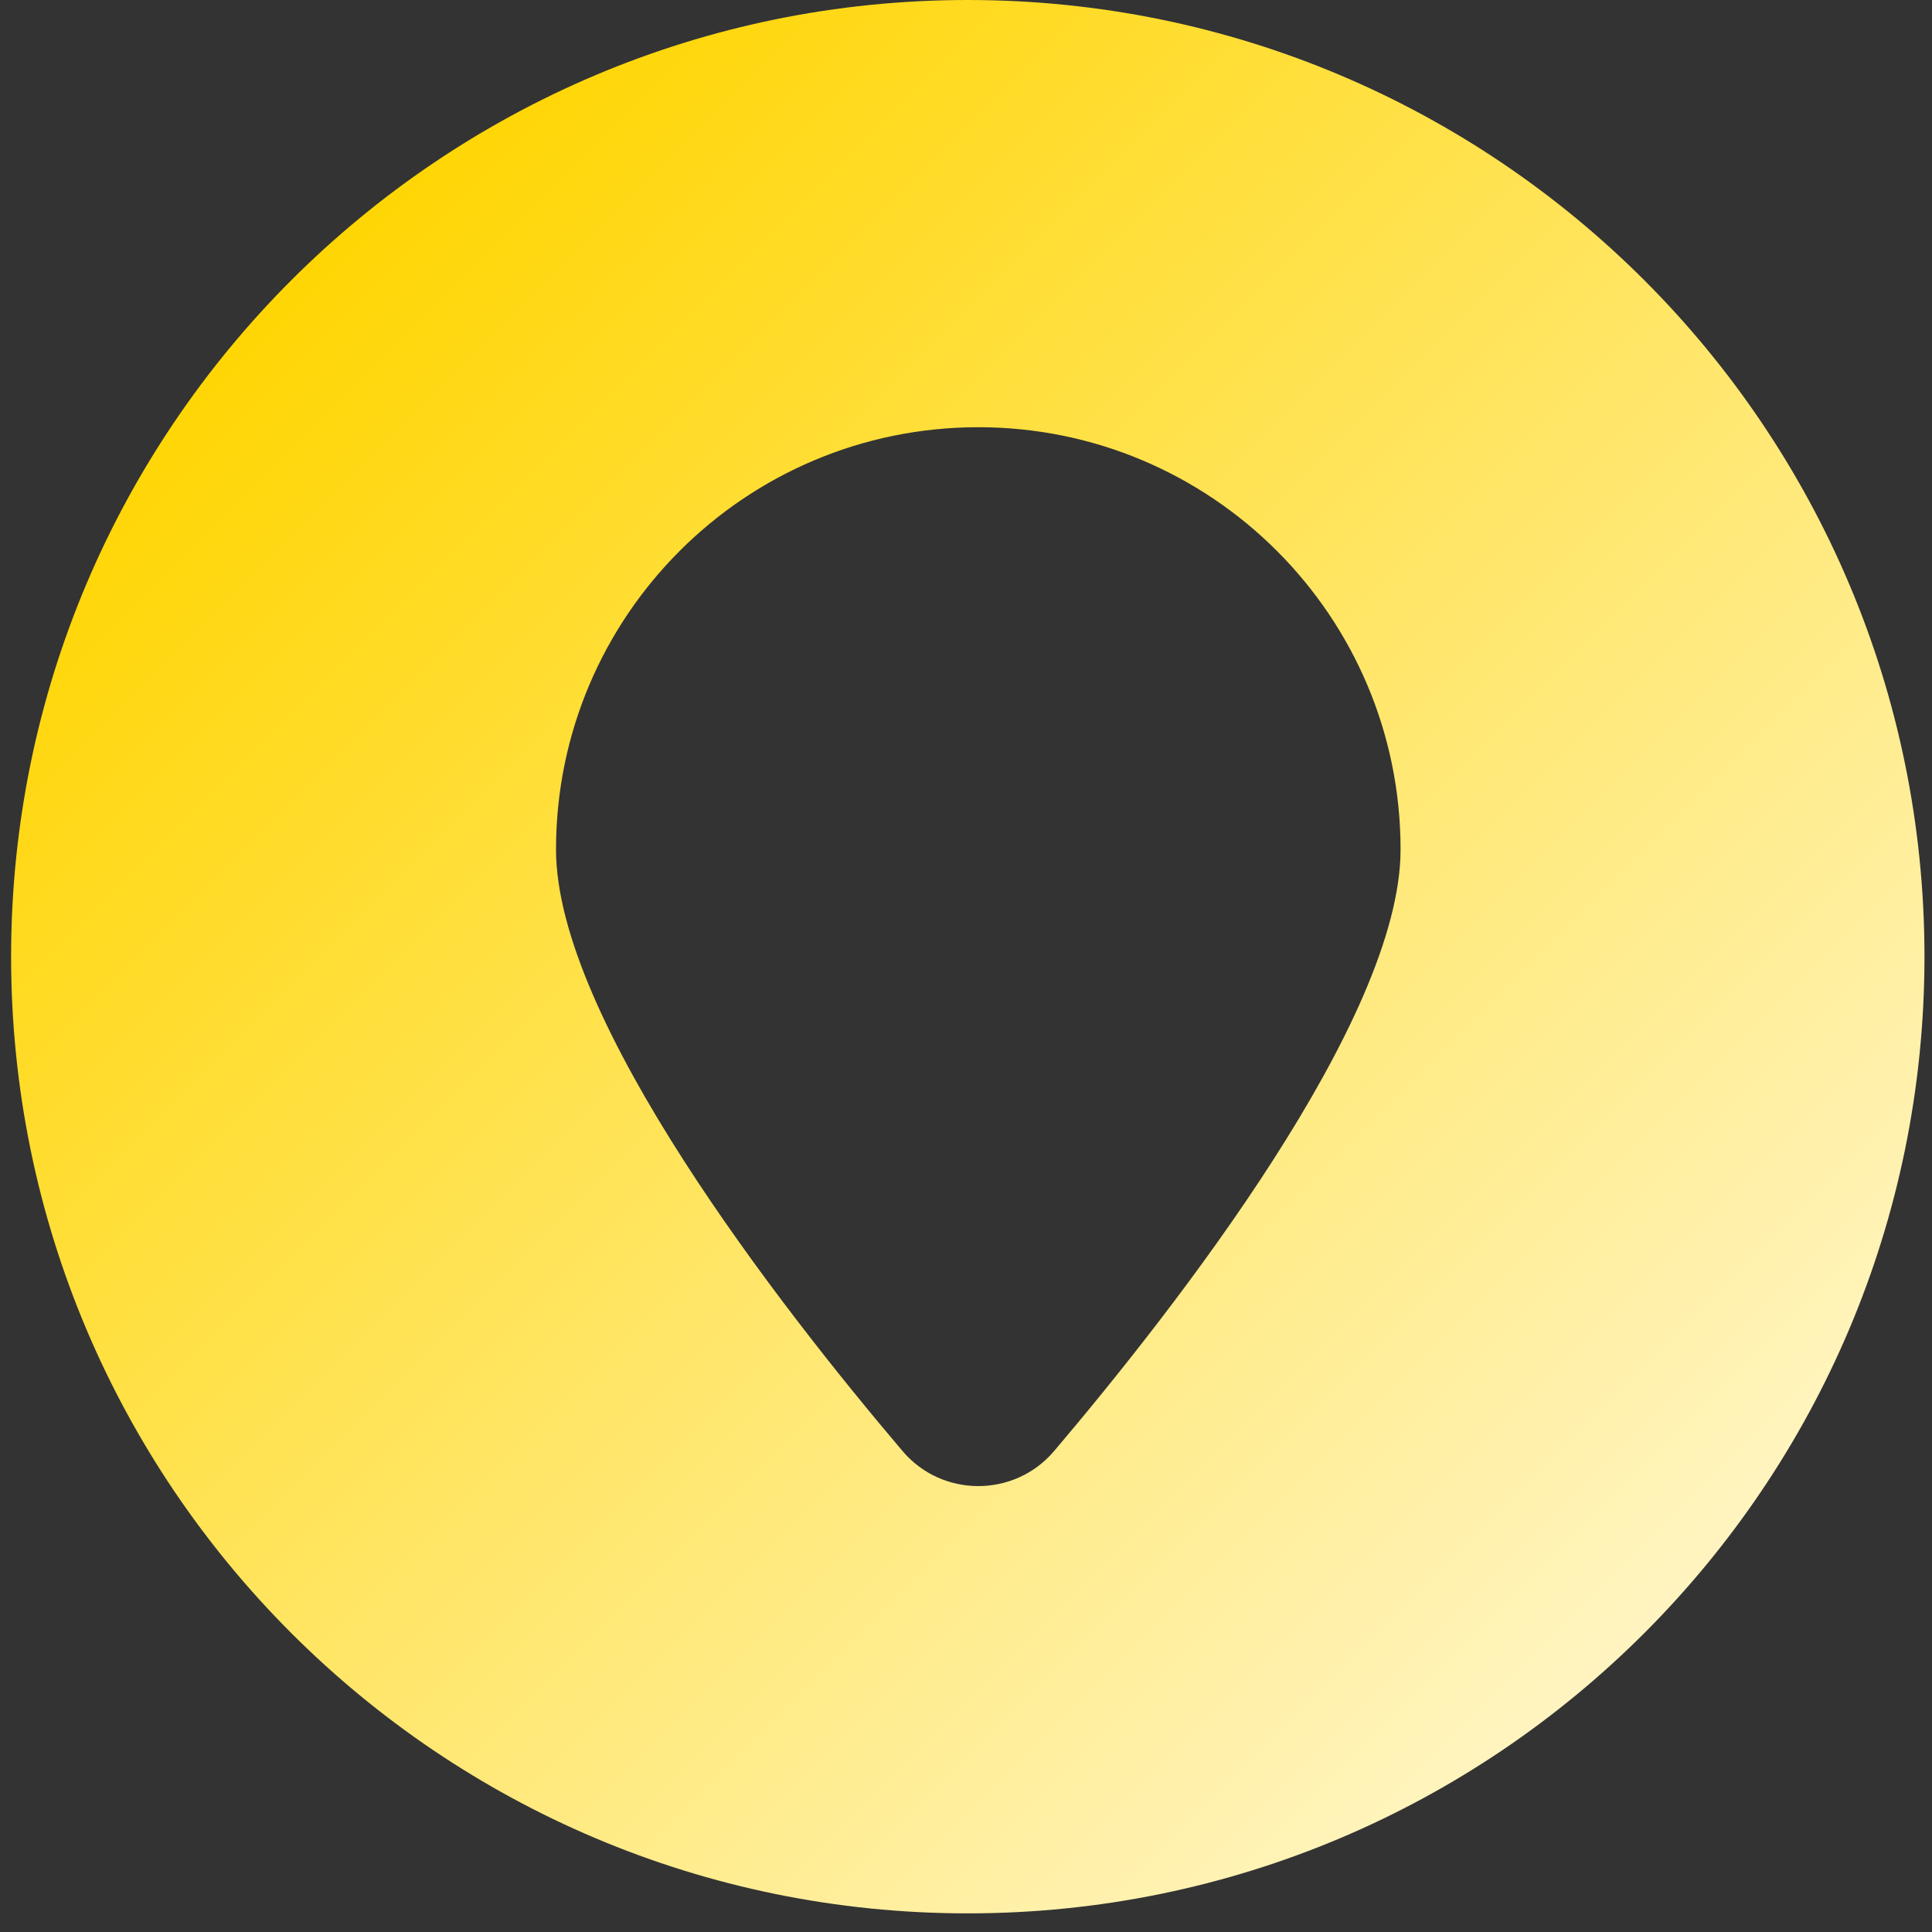 <?xml version="1.0" encoding="UTF-8"?>
<svg xmlns="http://www.w3.org/2000/svg" width="87" height="87" viewBox="0 0 87 87" fill="none">
  <rect x="0" y="0" width="87" height="87" fill="#333333" stroke="none"/>
  <path d="M47.466 65.344C45.679 67.446 42.428 67.446 40.643 65.344C35.171 58.895 25.038 45.919 25.038 38.254C25.038 27.752 33.553 19.238 44.055 19.238C54.557 19.238 63.069 27.752 63.069 38.254C63.069 45.919 52.938 58.895 47.466 65.344ZM43.582 0C19.79 0 0.5 19.287 0.5 43.079C0.5 66.871 19.79 86.161 43.582 86.161C67.374 86.161 86.661 66.871 86.661 43.079C86.661 19.287 67.374 0 43.582 0Z" fill="url(#paint0_linear_678_534)"></path>
  <defs>
    <linearGradient id="paint0_linear_678_534" x1="75" y1="74.5" x2="12" y2="11.5" gradientUnits="userSpaceOnUse">
      <stop stop-color="#FFF5C3"></stop>
      <stop offset="1" stop-color="#FFD500"></stop>
    </linearGradient>
  </defs>
</svg>
